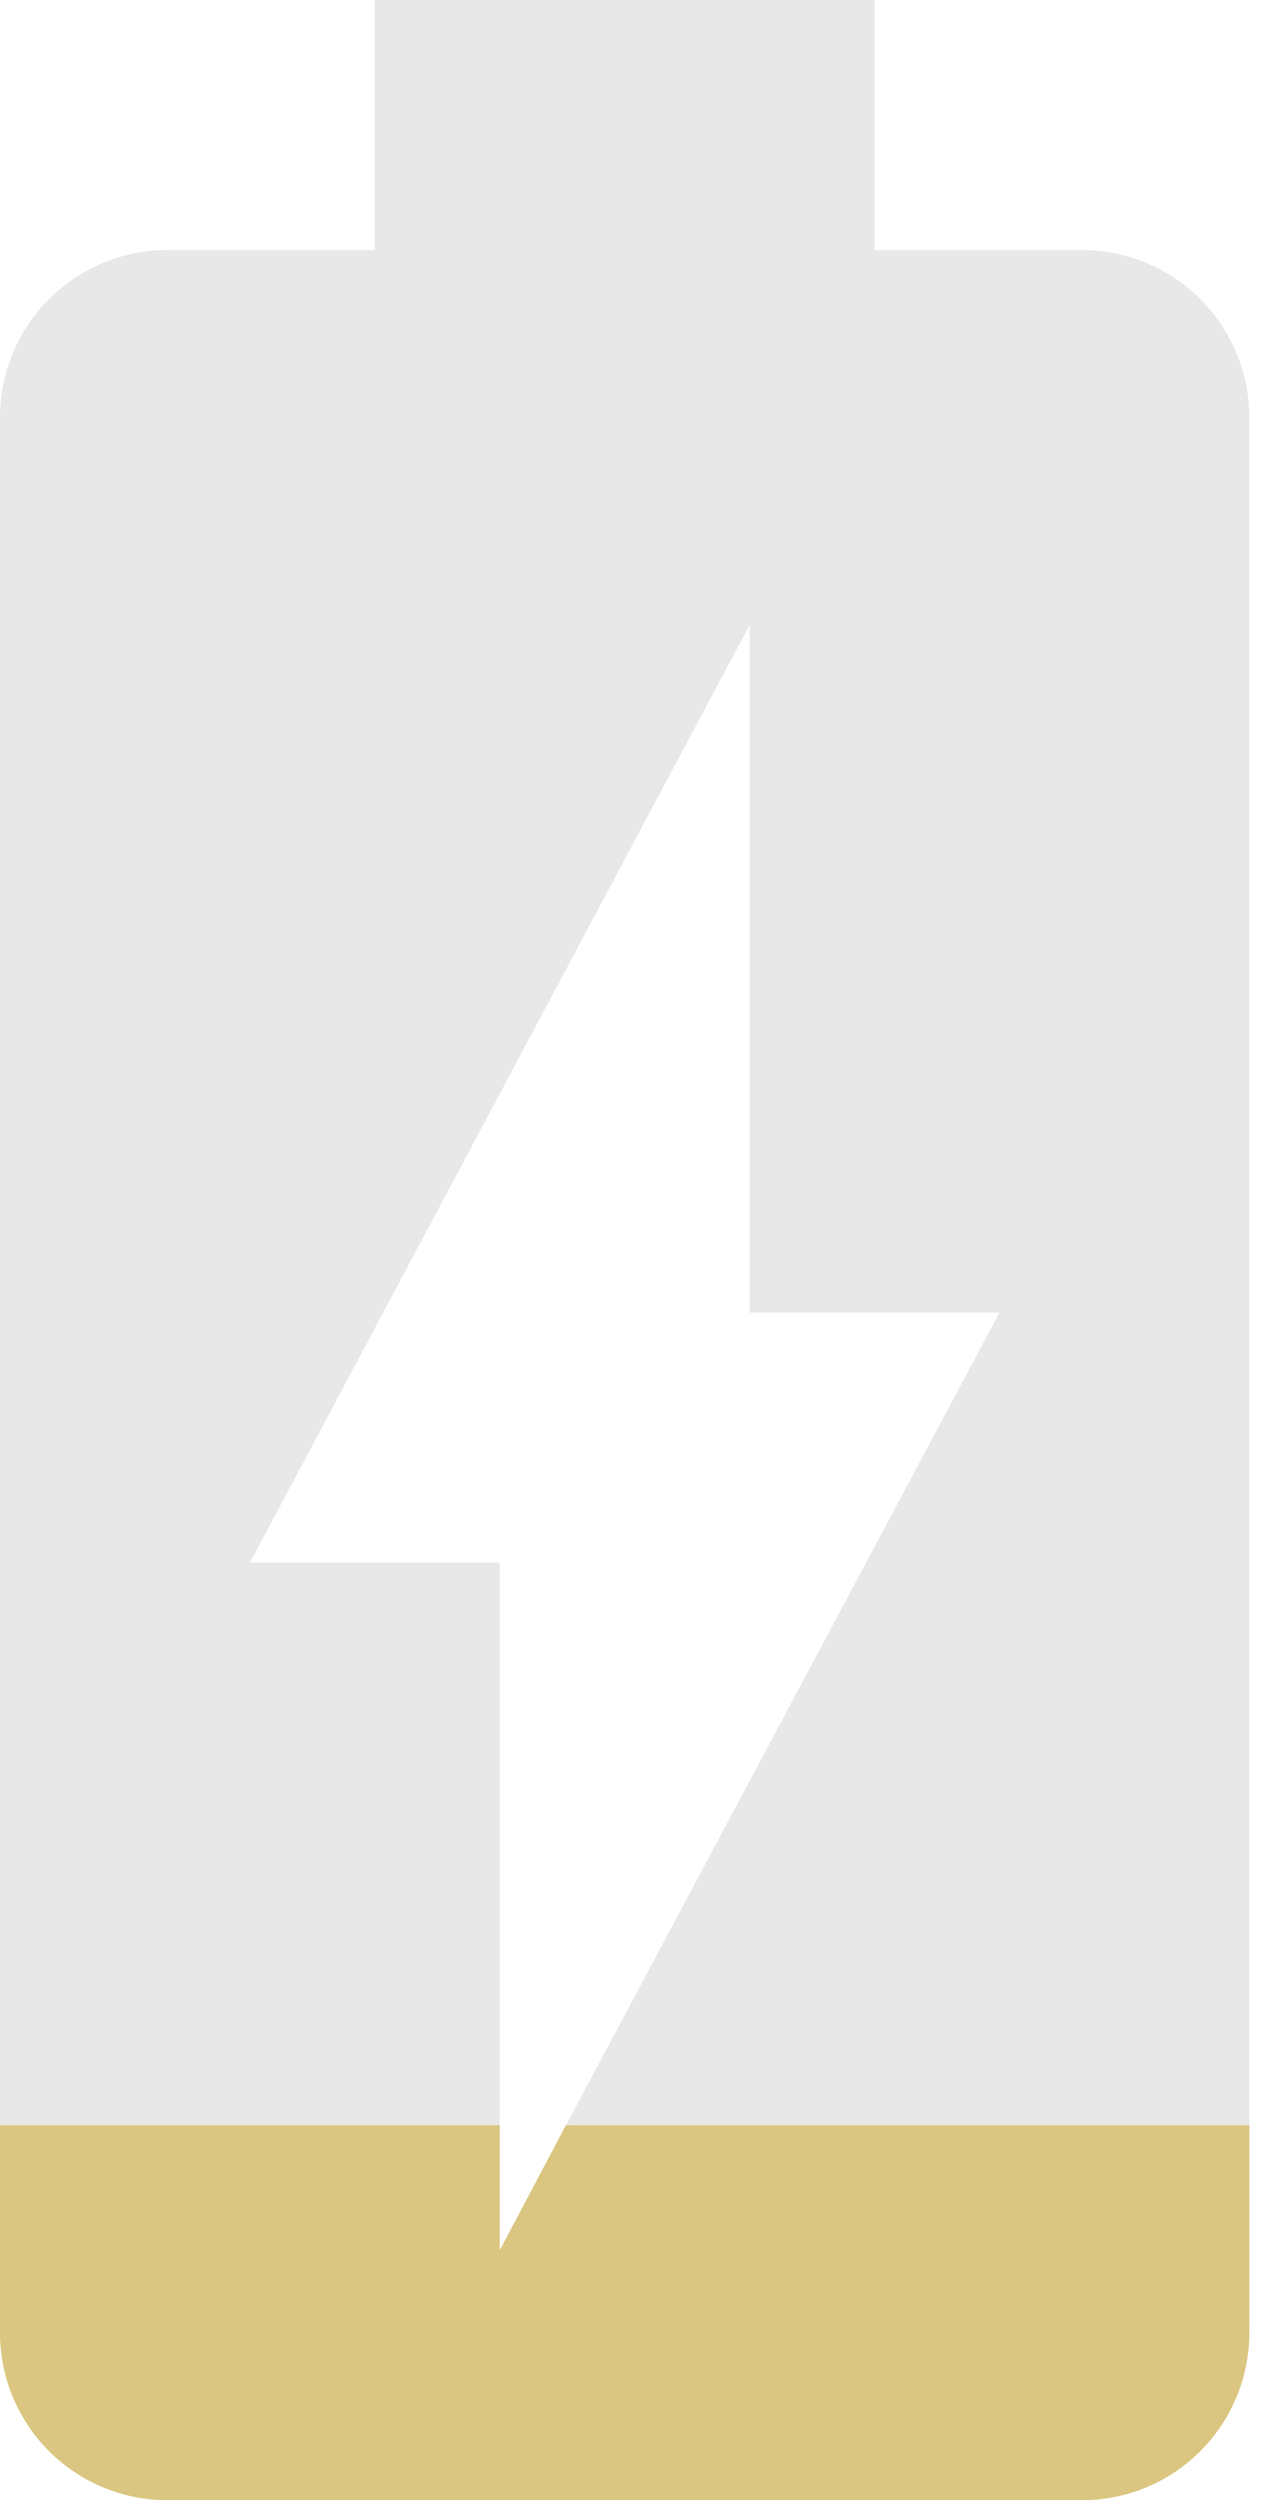 <?xml version="1.0" encoding="UTF-8"?> <svg xmlns="http://www.w3.org/2000/svg" width="34" height="67" viewBox="0 0 34 67" fill="none"><path d="M10.05 6.7L4.456 6.7C3.277 6.709 2.148 7.181 1.315 8.015C0.481 8.848 0.009 9.977 -2.00175e-06 11.155L0 56.95L13.4 56.95L13.4 41.875L6.7 41.875L20.1 16.75L20.1 35.175L26.8 35.175L15.175 56.95L33.5 56.95L33.5 11.155C33.491 9.977 33.019 8.848 32.185 8.015C31.352 7.181 30.224 6.709 29.045 6.7L23.45 6.7L23.45 6.60436e-06L10.05 7.19009e-06L10.05 6.7Z" fill="#1C1C1C" fill-opacity="0.1"></path><path d="M13.4 60.3L13.4 56.95L-4.37557e-07 56.95L-1.94478e-07 62.511C-3.31343e-05 63.696 0.468 64.833 1.303 65.674C2.138 66.514 3.271 66.991 4.456 67L29.011 67C30.196 67 31.333 66.532 32.173 65.697C33.014 64.863 33.491 63.729 33.5 62.545L33.5 56.95L15.175 56.95L13.4 60.3Z" fill="#DAC680"></path></svg> 